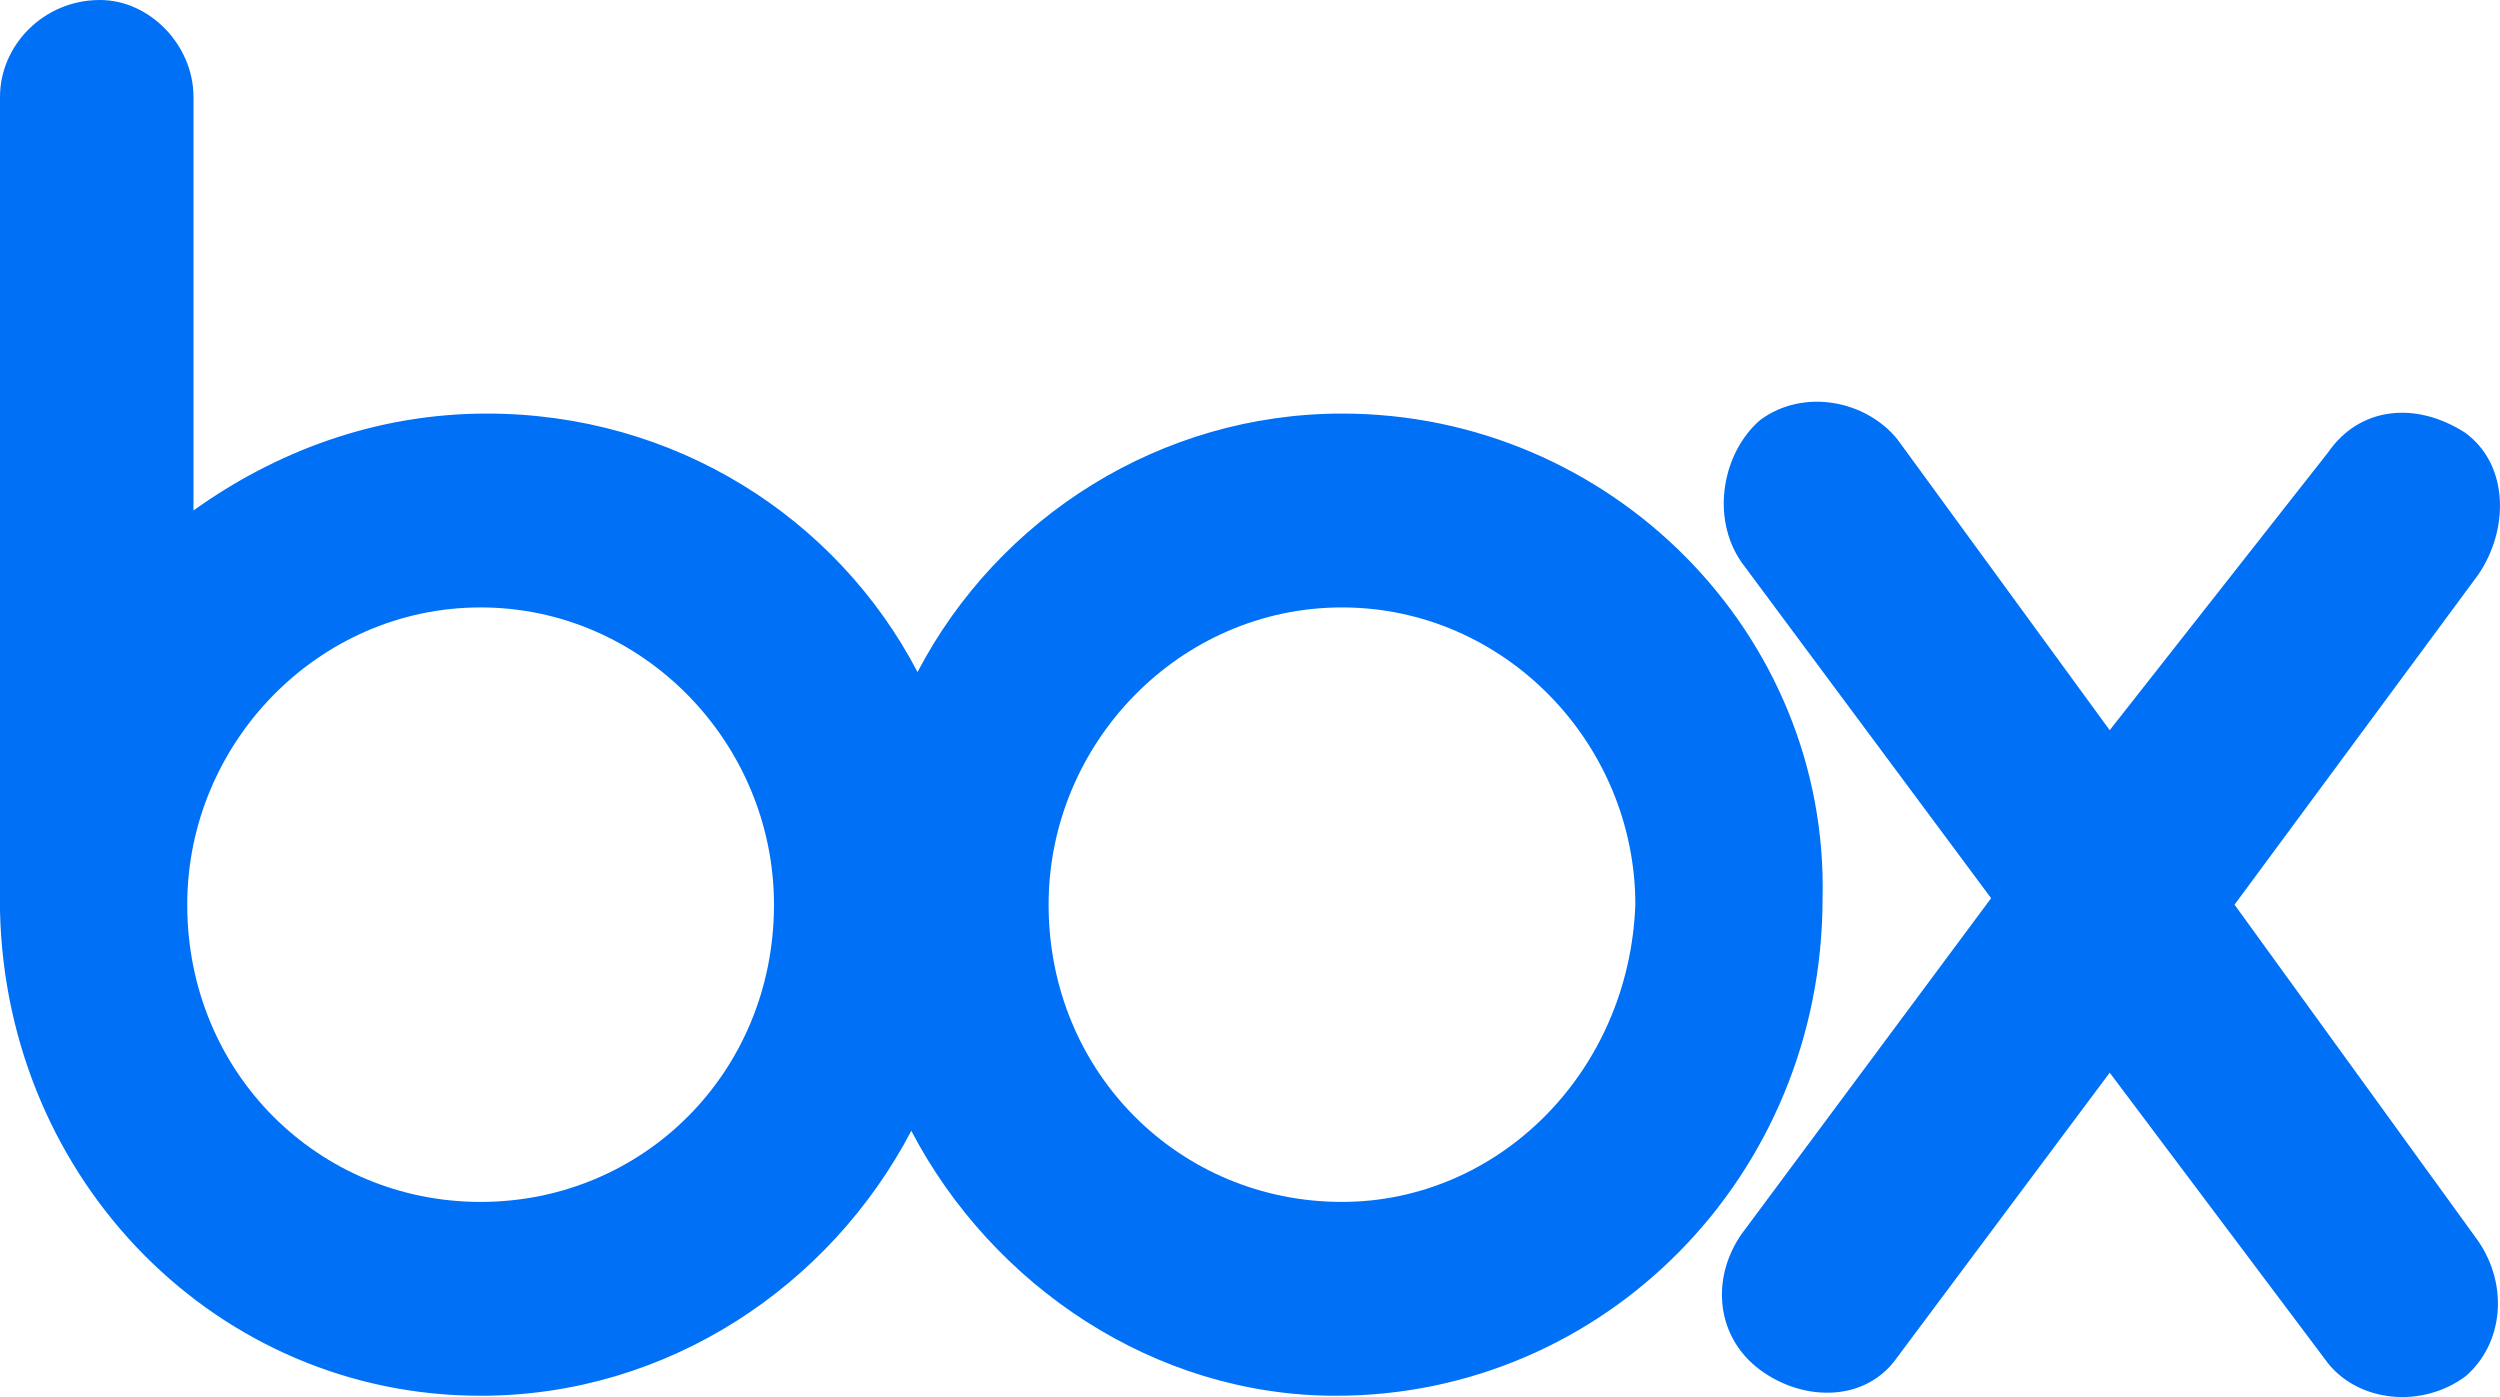 <svg xmlns="http://www.w3.org/2000/svg" width="68" height="38" viewBox="0 0 68 38" fill="none"><path d="M67.4 33.746C68.249 34.977 68.08 36.559 67.061 37.437C65.873 38.316 64.175 38.14 63.326 37.086L57.384 29.177L51.611 36.91C50.763 38.14 49.065 38.14 47.876 37.262C46.688 36.383 46.518 34.801 47.367 33.571L54.158 24.431L47.367 15.291C46.518 14.061 46.858 12.303 47.876 11.425C49.065 10.546 50.763 10.897 51.611 11.952L57.384 19.861L63.326 12.303C64.175 11.073 65.703 10.897 67.061 11.776C68.249 12.655 68.249 14.412 67.4 15.643L60.779 24.607L67.4 33.746V33.746ZM36.502 32.692C32.087 32.692 28.522 29.177 28.522 24.607C28.522 20.213 32.087 16.522 36.502 16.522C40.916 16.522 44.481 20.213 44.481 24.607C44.311 29.177 40.746 32.692 36.502 32.692ZM13.073 32.692C8.659 32.692 5.093 29.177 5.093 24.607C5.093 20.213 8.659 16.522 13.073 16.522C17.487 16.522 21.052 20.213 21.052 24.607C21.052 29.177 17.487 32.692 13.073 32.692V32.692ZM36.502 11.249C31.578 11.249 27.164 14.061 24.957 18.279C22.75 14.061 18.336 11.249 13.242 11.249C10.187 11.249 7.47 12.303 5.263 13.885V2.636C5.263 1.23 4.075 0 2.716 0C1.188 0 0 1.23 0 2.636V24.782C0.17 32.164 5.942 37.965 13.073 37.965C18.166 37.965 22.58 34.977 24.787 30.758C26.994 34.977 31.408 37.965 36.332 37.965C43.632 37.965 49.574 31.989 49.574 24.431C49.744 17.225 43.802 11.249 36.502 11.249V11.249Z" fill="#0071F7"></path></svg>
